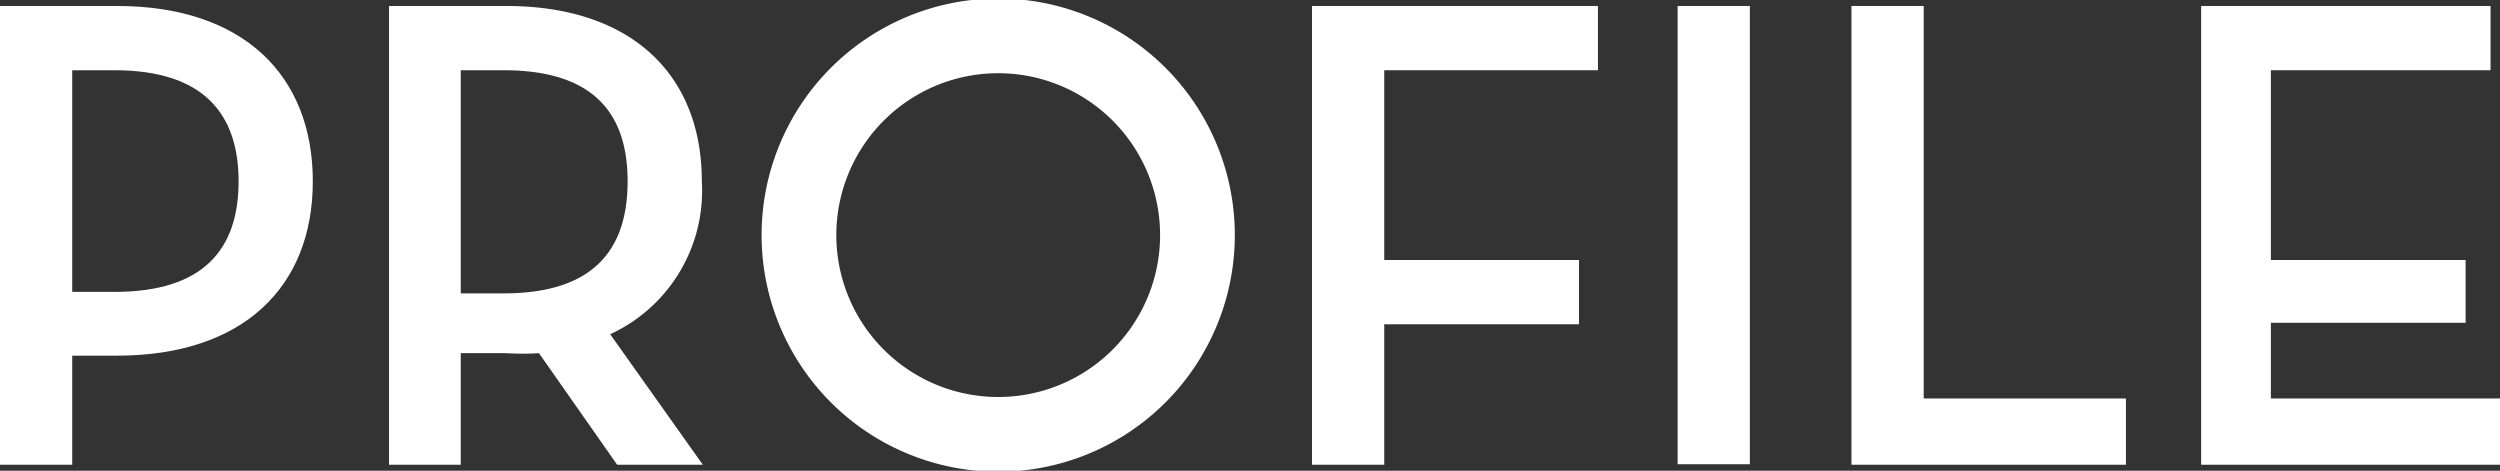 <svg id="Laag_1" data-name="Laag 1" xmlns="http://www.w3.org/2000/svg" viewBox="0 0 50.19 9.45"><rect x="0" y="0" width="50.19" height="9.45" fill="#333333" stroke="none"/><defs><style>.cls-1{fill:#fff;}</style></defs><title>PROFILE</title><path class="cls-1" d="M1.45,9.33H0V0.12H2.35c2.53,0,3.93,1.39,3.93,3.52s-1.41,3.5-3.93,3.5H1.45V9.33ZM2.3,5.86c1.77,0,2.49-.84,2.49-2.22S4.06,1.41,2.3,1.41H1.45V5.86H2.3Z"/><path class="cls-1" d="M14.11,9.33H12.39L10.82,7.09a5.08,5.08,0,0,1-.66,0H9.25V9.33H7.81V0.12h2.35c2.53,0,3.93,1.39,3.93,3.52a3.17,3.17,0,0,1-1.84,3.07Zm-4-3.44c1.77,0,2.49-.84,2.49-2.25s-0.73-2.23-2.49-2.23H9.25V5.89h0.85Z"/><path class="cls-1" d="M15.29,4.72a4.75,4.75,0,0,1,9.5,0A4.75,4.75,0,0,1,15.29,4.72Zm8,0a3.25,3.25,0,1,0-6.5,0A3.25,3.25,0,1,0,23.29,4.72Z"/><path class="cls-1" d="M26.34,0.12h5.74V1.41H27.79V5.22H31.7V6.51H27.79V9.33H26.34V0.12Z"/><path class="cls-1" d="M33.68,0.12h1.45v9.2H33.68V0.12Z"/><path class="cls-1" d="M37.17,0.12h1.45V8h4.06V9.33H37.17V0.12Z"/><path class="cls-1" d="M44.14,0.12H50V1.41H45.59V5.22H49.5V6.48H45.59V8h4.6V9.33h-6V0.12Z"/></svg>